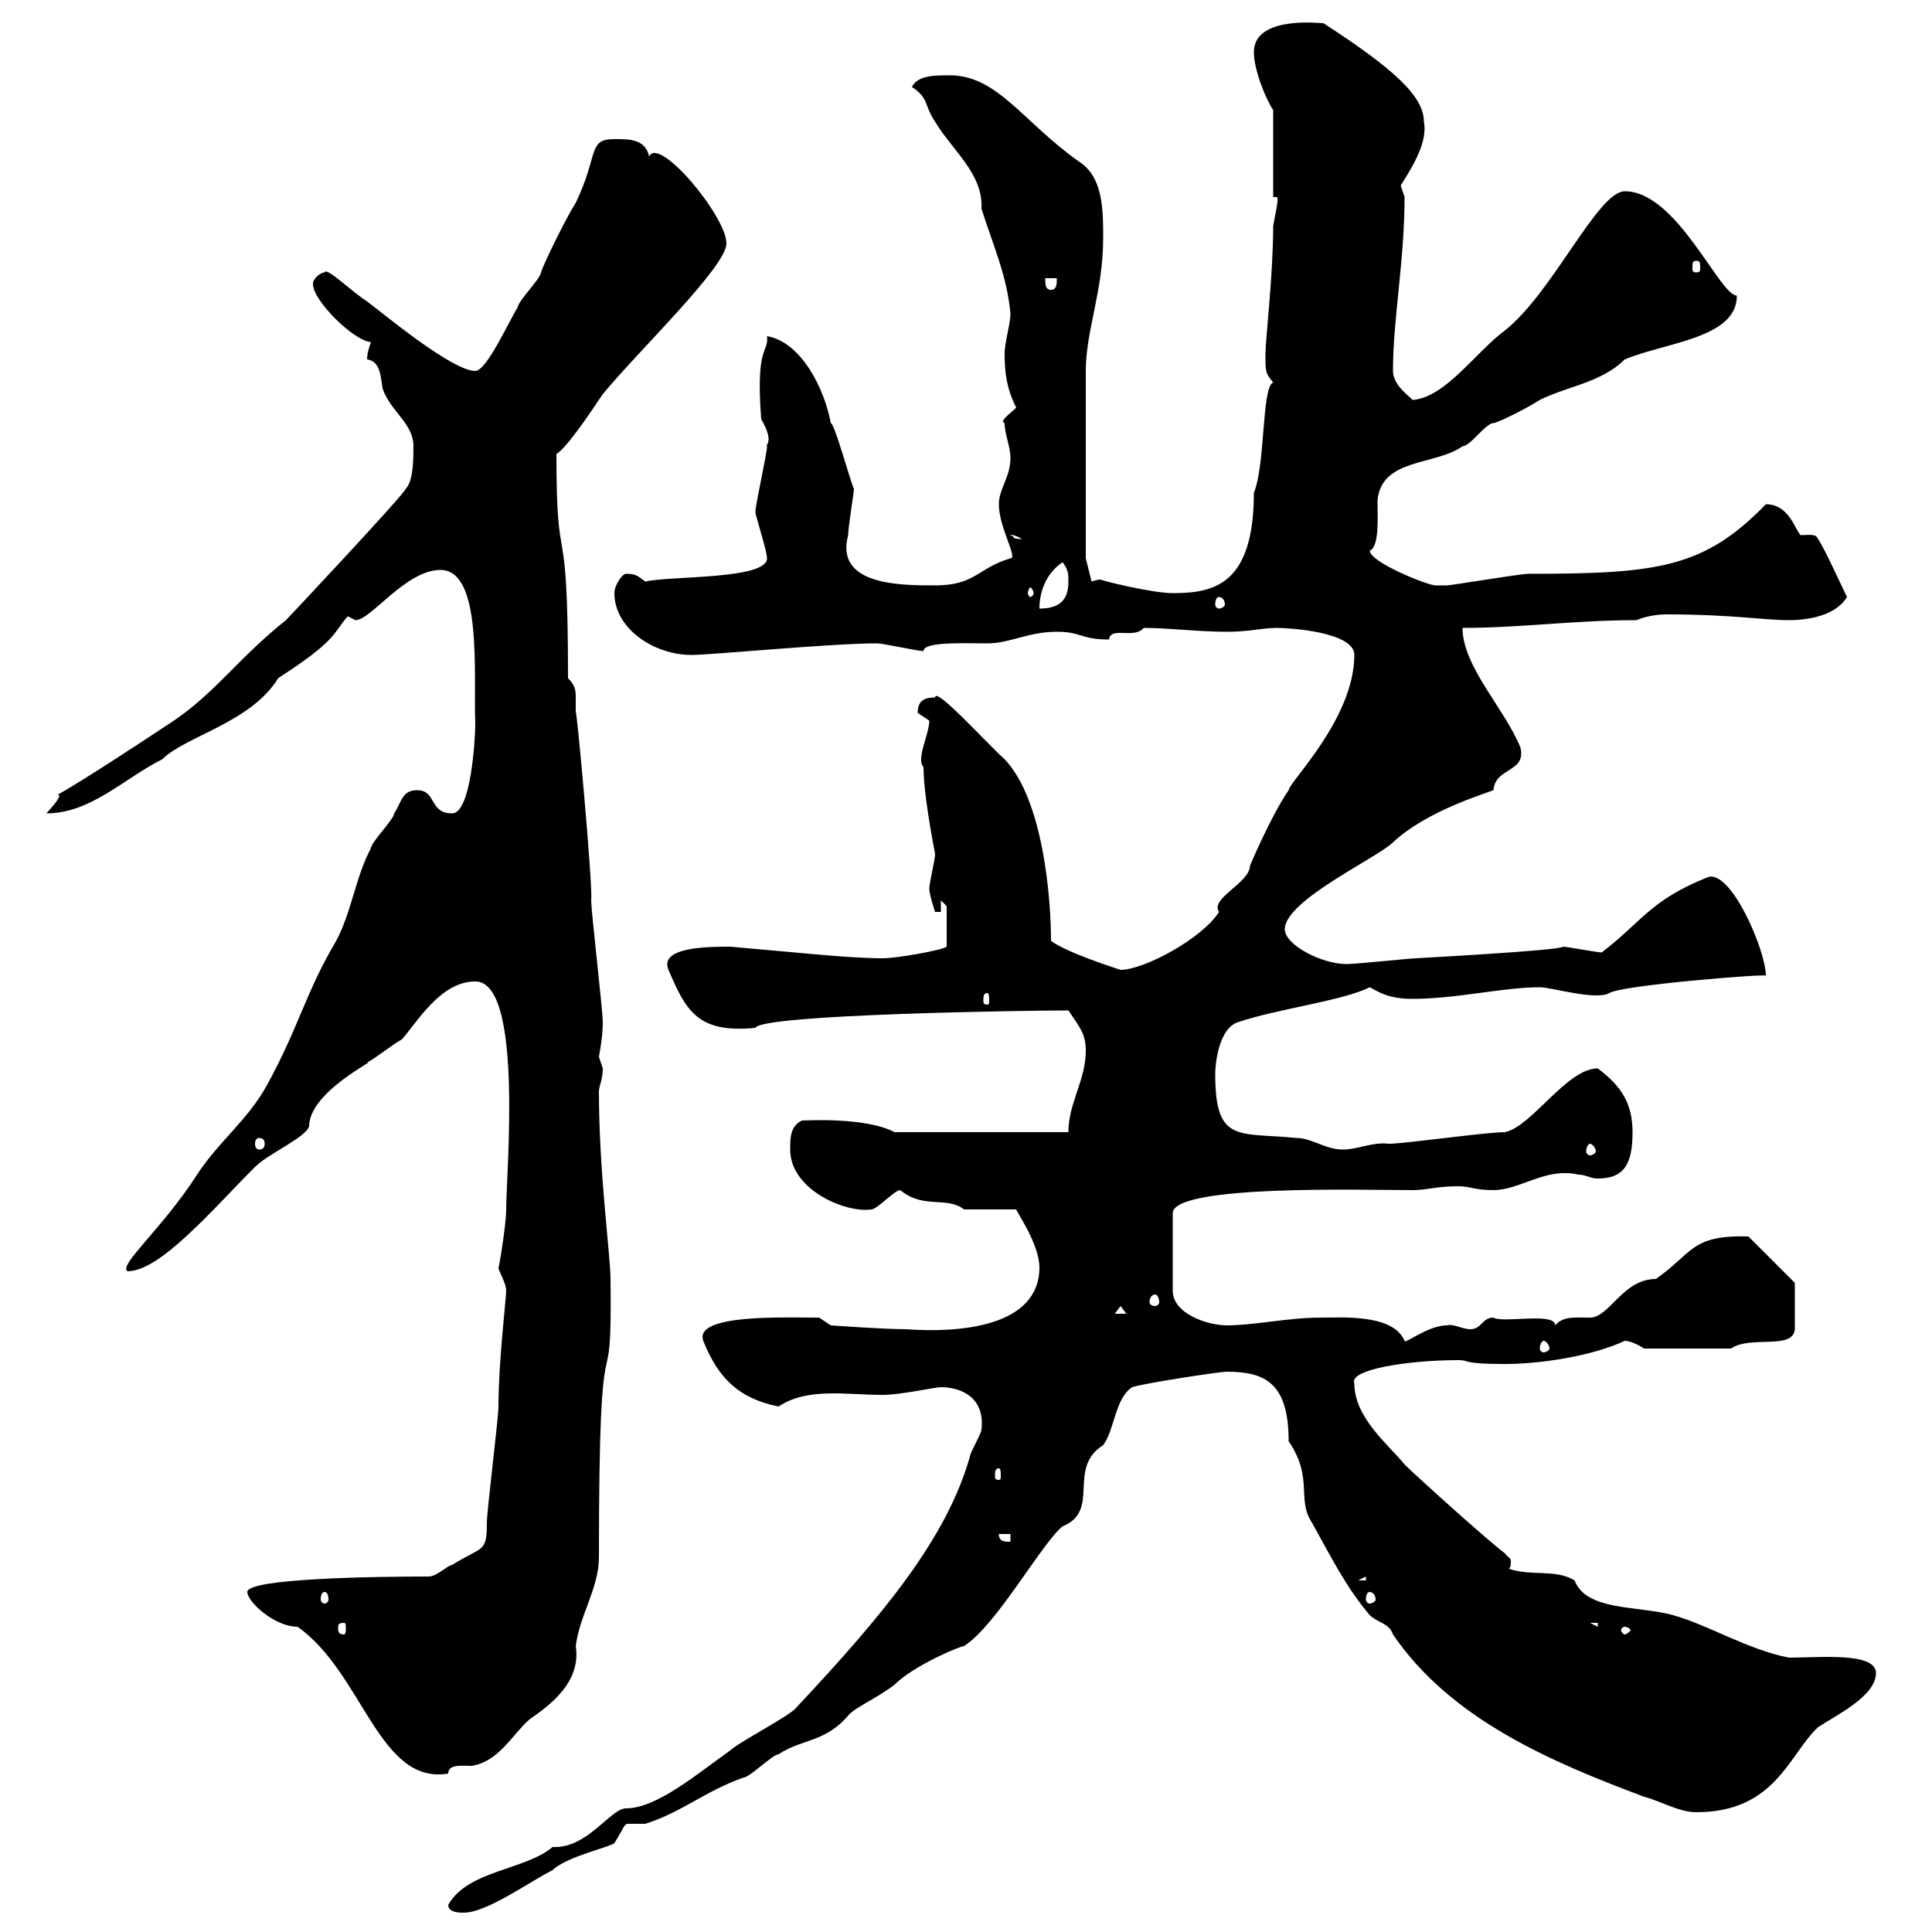 <svg xmlns="http://www.w3.org/2000/svg" xmlns:xlink="http://www.w3.org/1999/xlink" width="300" height="300"><path d="M69.60 295.80C69.60 297 71.40 297 72 297C75.60 297 82.20 292.20 85.80 290.40C87.90 288.30 94.80 286.80 95.40 286.20C96.90 283.80 96.90 283.20 97.50 283.20C97.80 283.20 98.70 283.20 100.20 283.20C105.90 281.40 109.50 278.10 115.50 276C116.40 276 120 272.40 120.90 272.40C124.50 270 128.10 270.60 131.70 266.40C132.60 265.20 136.20 263.70 138.90 261.60C141.90 258.60 149.10 255.60 149.70 255.60C154.80 252.30 161.70 239.70 165 237C171 234.60 165.60 228 171.30 224.40C173.10 222 173.10 217.20 175.80 215.40C177.60 214.80 189.30 213 190.50 213C196.50 213 200.10 214.80 200.10 223.80C204 229.50 201.30 232.80 203.70 236.40C206.70 241.80 209.10 246.60 212.70 250.80C213.90 252 215.70 252 216.30 253.80C225.30 267 240.90 273.60 255.30 279C257.70 279.60 260.70 281.40 263.40 281.40C275.70 281.40 277.80 272.40 282.30 268.20C285 266.40 291.30 263.40 291.30 259.80C291.30 256.50 282.60 257.40 277.80 257.40C271.50 256.20 265.20 252.30 259.80 250.80C254.40 249.30 246.30 250.20 244.50 245.40C241.50 243.60 237.90 244.80 234.30 243.60C234.60 243.30 234.60 243 234.60 242.40C234.60 241.80 234 241.80 233.70 241.20C231.90 240 219.90 229.20 218.10 227.40C215.70 224.40 210.30 220.20 210.30 214.80C209.40 212.70 218.40 211.20 226.50 211.20C228.30 211.20 226.80 211.80 233.70 211.80C239.10 211.80 247.20 210.60 252.30 208.20C253.50 208.20 255.30 209.40 255.30 209.40L268.80 209.40C271.80 207.30 278.40 209.70 278.70 206.40L278.70 199.20L271.50 192C262.50 191.70 262.80 194.70 257.10 198.60C252 198.60 249.90 204.60 246.90 204.60C244.80 204.60 242.70 204.30 241.50 205.80C241.50 203.70 233.40 205.50 231.90 204.60C230.10 204.60 230.10 206.40 228.30 206.40C227.10 206.40 225.60 205.50 224.70 205.80C221.70 205.80 218.10 208.80 218.10 208.20C216.30 204 208.50 204.60 204.90 204.60C200.10 204.60 194.70 205.80 190.50 205.80C187.50 205.80 182.10 204 182.10 200.40L182.10 188.40C182.10 183.90 211.80 184.80 219.30 184.80C221.70 184.80 222.90 184.20 226.50 184.20C228.30 184.20 228.90 184.80 231.90 184.80C236.10 184.80 240 181.20 245.10 182.40C246.30 182.40 246.90 183 248.10 183C252.30 183 253.50 180.60 253.50 175.80C253.50 171.30 251.70 168.60 248.10 165.90C243.30 165.90 237.90 174.90 233.70 175.80C230.70 175.80 218.10 177.60 215.70 177.60C213 177.30 210.90 178.50 208.50 178.50C205.80 178.50 203.70 176.70 201.30 176.70C192.30 175.80 188.70 177.60 188.70 166.80C188.70 165 189.30 159.60 192.30 158.70C198.60 156.60 208.50 155.40 212.70 153.30C213.90 153.90 215.40 155.10 219.30 155.10C226.20 155.10 233.40 153.30 239.10 153.30C240.90 153.30 247.80 155.40 249.90 154.20C251.70 153 273.90 151.20 274.20 151.50C274.20 147.60 268.80 135 265.20 136.20C256.20 139.80 255 143.10 248.70 147.90C248.10 147.90 243.30 147 242.70 147C242.40 147.60 219.60 148.80 219.90 148.80C219 148.80 210.60 149.70 209.10 149.70C205.20 149.70 199.50 146.70 199.50 144.30C199.50 139.80 213.90 133.20 216.30 130.80C221.40 126 230.40 123.30 231.90 122.70C232.20 119.10 237 120 236.10 116.10C233.70 110.10 227.10 103.50 227.10 97.50C236.10 97.50 244.50 96.30 254.10 96.30C255.60 95.70 257.10 95.40 258.90 95.40C268.80 95.40 273.90 96.30 277.80 96.30C280.50 96.30 285 95.70 286.80 92.70C285.90 90.90 283.20 84.90 282.30 83.70C282 82.80 280.80 83.10 279.60 83.10C278.70 82.20 277.80 78.30 274.20 78.30C264.60 88.20 257.40 89.10 237.30 89.10C236.10 89.10 225.30 90.90 224.70 90.90C224.70 90.90 223.50 90.90 222.90 90.90C221.70 90.90 212.70 87.30 212.70 85.50C214.20 84.90 213.90 80.40 213.90 77.70C214.50 71.10 222.90 72.30 227.10 69.30C228.30 69.30 230.70 65.70 231.90 65.70C232.50 65.70 237.30 63.30 239.10 62.10C243.30 60 248.70 59.40 252.30 55.80C258.90 53.10 269.70 52.50 269.70 45.90C267 45.90 260.40 29.70 252.30 29.70C248.10 29.70 241.20 45.30 233.70 51.30C229.20 54.60 224.40 61.80 219.30 62.10C219.30 61.80 216.30 60 216.30 57.60C216.30 49.50 218.10 40.50 218.10 30.60C218.10 30.60 217.50 28.80 217.50 28.80C219.60 25.50 221.70 21.90 221.10 18.90C221.10 15 216.60 10.80 205.50 3.60C204.90 3.60 194.70 2.40 194.70 8.10C194.70 10.80 196.50 15.30 197.70 17.10L197.70 30.60L198.30 30.60C198.60 30.90 198 33.30 197.70 35.10C197.70 42.60 196.50 52.80 196.50 54.90C196.50 57.90 196.50 57.90 197.70 59.40C195.90 60 196.50 72.30 194.70 76.50C194.70 90.90 188.40 92.10 182.10 92.10C178.80 92.10 170.40 90 171 90C170.70 90 170.40 90 169.50 90.30L168.60 86.70L168.60 57.60C168.60 51.30 171.30 45.30 171.30 36.90C171.30 32.70 171.30 27.60 167.70 25.20C158.70 18.90 154.80 11.40 147 11.70C145.20 11.70 142.50 11.70 141.60 13.50C144.30 15.30 143.40 16.20 145.20 18.90C147.90 23.40 152.70 27 152.40 32.40C154.20 38.10 156.30 42.60 156.90 48.60C156.90 50.40 156 53.10 156 54.90C156 57.90 156.30 60.30 157.80 63.30C156.90 64.20 155.10 65.40 156 65.70C156 67.50 156.90 69.30 156.90 71.10C156.90 74.10 155.10 75.90 155.10 78.30C155.10 81.90 158.10 86.70 156.90 86.70C151.80 88.20 151.50 90.90 145.20 90.90C139.80 90.90 129.60 90.90 131.70 83.10C131.70 81.90 132.60 76.50 132.60 75.90C132 74.70 129.60 65.70 129 65.70C128.10 60.60 124.50 53.10 119.10 52.20C119.40 54.90 117.30 53.40 118.20 65.10C120.30 68.70 118.80 69 119.10 69.30C119.10 70.50 117.30 78.30 117.30 79.50C117.30 80.10 119.10 85.50 119.10 86.70C119.10 90 104.10 89.40 100.20 90.30C99 89.40 98.70 89.10 97.20 89.10C96.60 89.10 95.40 90.90 95.40 92.10C95.40 97.50 101.40 101.70 107.40 101.70C110.40 101.70 129 99.90 136.20 99.90C137.10 99.90 142.50 101.10 143.40 101.10C143.40 99.60 149.70 99.90 153.30 99.90C156.90 99.90 159.60 98.10 164.10 98.10C168 98.10 167.70 99.30 172.20 99.30C172.50 97.20 176.10 99.30 177.60 97.50C181.50 97.50 186 98.10 190.50 98.10C194.10 98.10 195.90 97.50 198.30 97.50C200.10 97.50 210.30 98.10 210.30 101.70C210.30 111.60 200.10 121.50 200.10 122.70C197.40 126.60 194.10 134.40 194.10 134.40C194.10 137.10 187.80 139.50 189.30 141.60C186.60 145.80 177.60 150.60 174 150.60C173.10 150.30 165.60 147.90 163.20 146.10C163.20 139.50 162 124.20 156 117.90C153.30 115.50 145.20 106.50 145.20 108.30C143.40 108.30 142.50 108.90 142.50 110.70C142.50 110.70 144.30 111.90 144.30 111.90C144.30 114 142.20 117.90 143.40 119.10C143.40 121.80 144 126.30 145.20 132.60C145.20 133.50 144.30 137.10 144.30 138C144.30 138.90 145.20 141.60 145.20 141.60L146.10 141.60L146.10 139.80L147 140.70L147 147C146.10 147.60 139.20 148.80 137.10 148.80C131.70 148.80 123.90 147.90 113.40 147C110.10 147 102.30 147 103.80 150.60C106.50 156.90 108.30 160.50 117.30 159.60C118.20 157.50 159.60 156.90 165.90 156.90C167.70 159.60 168.60 160.50 168.60 163.20C168.60 167.70 165.90 171.30 165.90 175.80L138.90 175.80C134.40 173.40 124.80 174 124.50 174C122.70 174.90 122.70 176.70 122.70 178.50C122.70 184.80 131.40 188.40 135.30 187.80C136.20 187.80 138.90 184.80 139.80 184.80C143.40 187.80 147 185.70 149.70 187.80L157.80 187.80C157.80 188.10 161.40 193.20 161.40 196.80C161.40 206.10 148.80 207 140.70 206.40C137.10 206.40 129 205.80 129 205.80L127.20 204.60C121.80 204.60 107.70 204 109.20 208.20C111.60 214.20 114.90 217.20 120.90 218.40C125.40 215.40 131.40 216.60 137.10 216.60C139.80 216.60 145.20 215.40 146.10 215.40C149.10 215.40 153 216.90 152.40 222C152.40 222.60 150.60 225.60 150.60 226.20C147 238.80 137.40 250.50 123.60 265.20C122.70 266.40 114.60 270.60 113.40 271.80C108.30 275.40 102 280.80 97.20 280.80C94.80 280.80 91.20 287.10 85.80 286.80C81.60 290.40 72.60 290.40 69.60 295.80ZM38.40 247.20C38.40 248.70 42.60 252.60 46.20 252.60C56.40 259.80 58.80 277.20 69.60 275.40C69.60 273.90 71.70 274.20 73.20 274.20C77.40 273.60 79.50 269.40 82.20 267C85.20 264.90 90.30 261.30 89.40 255.60C90 250.80 93 246.60 93 241.80C93 198.60 95.10 221.40 94.80 198.60C94.80 195 93 182.10 93 169.50C93 168.60 93.60 167.70 93.60 165.90C93.60 165.90 93 164.10 93 164.10C93.60 160.80 93.60 159.30 93.60 158.70C93.60 156.90 91.80 141.60 91.80 139.80C92.10 137.70 89.40 108.30 89.40 110.70C89.40 110.10 89.40 109.20 89.40 108.30C89.40 107.40 89.40 106.50 88.20 105.30C88.20 77.70 86.40 90.60 86.40 70.50C87.90 69.60 91.20 64.80 93.60 61.20C99.30 54.30 112.80 41.40 112.80 37.80C112.80 33.60 102.30 21 100.80 24.30C100.20 21.60 97.80 21.60 95.40 21.60C91.20 21.60 93 24 89.40 31.50C88.20 33.30 84.60 40.50 84 42.30C84 43.20 80.40 46.80 80.40 47.70C79.20 49.50 75.60 57.60 73.80 57.60C70.20 57.60 59.40 48.60 57 46.80C54.60 45.30 50.70 41.40 50.40 42.30C49.80 42.30 48.60 43.20 48.60 44.10C48.60 46.80 55.20 53.10 57.60 53.10C57.30 54 57 54.90 57 55.80C59.10 56.10 59.10 58.50 59.40 60.30C60.60 63.90 64.20 65.70 64.20 69.30C64.20 71.10 64.20 74.70 63 75.90C63 76.50 45 95.70 44.40 96.30C37.20 102 33.60 107.40 27 111.90C-1.50 130.80 14.10 118.80 7.20 126.30C14.10 126.30 19.20 120.90 25.20 117.90C28.80 114.30 39 112.20 43.20 105.30C52.50 99.30 51.60 98.40 54 95.70C54 95.70 55.20 96.30 55.20 96.30C57.60 96.30 63 88.50 68.40 88.50C75 88.50 73.50 105 73.80 112.50C73.80 114.30 73.20 126.30 70.20 126.30C66.60 126.30 67.80 122.70 64.80 122.70C62.40 122.70 62.40 124.50 61.20 126.30C61.20 127.20 57.60 130.80 57.60 131.70C55.20 136.20 54.60 141.60 52.20 146.10C47.40 154.20 46.50 159.30 41.40 168.60C38.40 174 33.90 177.30 30.60 182.40C25.20 190.80 18.30 196.50 19.80 197.40C24.90 197.40 33 187.80 39.60 181.20C41.70 179.10 47.40 176.70 48 174.90C48 169.50 58.80 164.40 57 165C58.20 164.40 61.20 162 62.40 161.40C64.80 158.70 68.40 152.40 73.80 152.40C81.30 152.40 78.60 182.10 78.60 187.80C78.60 190.20 77.40 197.40 77.40 196.80C77.40 197.40 78.60 199.20 78.60 200.40C78.60 201.60 77.40 211.50 77.40 218.40C77.40 220.20 75.60 234.60 75.60 236.40C75.60 241.20 75 240 70.20 243C69.60 243 67.80 244.80 66.60 244.80C57.90 244.80 38.40 245.10 38.40 247.20ZM252.30 252.60C252.60 252.60 253.20 252.90 253.20 253.20C253.20 253.20 252.60 253.80 252.30 253.80C252 253.80 251.70 253.20 251.70 253.20C251.70 252.90 252 252.60 252.30 252.60ZM53.40 252C53.70 252 53.70 252.30 53.70 252.90C53.70 253.20 53.70 253.80 53.40 253.80C52.50 253.80 52.50 253.20 52.50 252.90C52.50 252.30 52.50 252 53.40 252ZM246.90 252L248.10 252L248.10 252.60ZM50.40 247.20C50.70 247.20 51 247.50 51 248.40C51 248.70 50.70 249 50.40 249C50.10 249 49.80 248.70 49.80 248.40C49.80 247.50 50.10 247.20 50.40 247.20ZM212.70 247.20C213 247.20 213.60 247.50 213.60 248.40C213.60 248.70 213 249 212.70 249C212.40 249 212.10 248.70 212.10 248.40C212.10 247.50 212.40 247.20 212.70 247.20ZM212.10 244.80L212.10 245.40L210.90 245.40ZM155.10 238.20L156.90 238.20L156.90 239.40C156 239.40 155.10 239.40 155.10 238.20ZM155.10 228C155.40 228 155.40 228.60 155.40 229.20C155.40 229.50 155.40 229.80 155.10 229.80C154.50 229.80 154.50 229.50 154.50 229.20C154.50 228.60 154.50 228 155.10 228ZM239.70 208.20C240 208.20 240.60 208.80 240.60 209.40C240.60 209.70 240 210 239.70 210C239.40 210 239.10 209.70 239.10 209.40C239.10 208.80 239.40 208.20 239.70 208.20ZM174 202.80L174.90 204L173.10 204ZM179.40 201C179.70 201 180 201.60 180 202.20C180 202.50 179.70 202.80 179.40 202.80C178.80 202.80 178.50 202.50 178.50 202.20C178.50 201.60 178.80 201 179.40 201ZM246.90 177.60C247.20 177.60 247.80 178.20 247.80 178.80C247.80 179.10 247.20 179.40 246.90 179.40C246.60 179.40 246.30 179.10 246.30 178.80C246.30 178.20 246.60 177.60 246.90 177.60ZM40.20 176.70C40.80 176.70 41.10 177 41.10 177.60C41.10 178.20 40.80 178.50 40.20 178.50C39.90 178.50 39.60 178.20 39.60 177.60C39.60 177 39.90 176.70 40.20 176.70ZM153.30 154.20C153.60 154.20 153.60 154.80 153.60 155.40C153.60 155.70 153.60 156 153.30 156C152.70 156 152.70 155.70 152.70 155.40C152.70 154.80 152.70 154.20 153.30 154.20ZM165 87.30C165.90 88.50 165.90 89.10 165.90 90.30C165.90 92.70 165 94.50 161.40 94.50C161.40 92.10 162.30 89.10 165 87.30ZM189.30 92.70C189.60 92.70 190.20 93 190.20 93.90C190.20 94.20 189.60 94.50 189.30 94.50C189 94.50 188.70 94.20 188.70 93.90C188.70 93 189 92.70 189.30 92.70ZM160.50 92.10C160.50 92.40 160.20 92.70 159.90 92.70C159.90 92.70 159.60 92.40 159.60 92.10C159.60 91.80 159.90 91.20 159.90 91.20C160.20 91.20 160.50 91.80 160.50 92.10ZM156.90 83.10C156.60 83.10 157.20 82.80 158.70 83.70C156.90 83.70 157.80 83.40 156.90 83.10ZM162.30 43.20L164.10 43.20C164.10 44.10 164.10 45 163.20 45C162.30 45 162.30 44.10 162.30 43.20ZM263.40 40.50C264 40.50 264 40.80 264 41.70C264 42 264 42.30 263.40 42.30C262.80 42.30 262.80 42 262.80 41.70C262.80 40.80 262.80 40.50 263.40 40.50Z"/></svg>